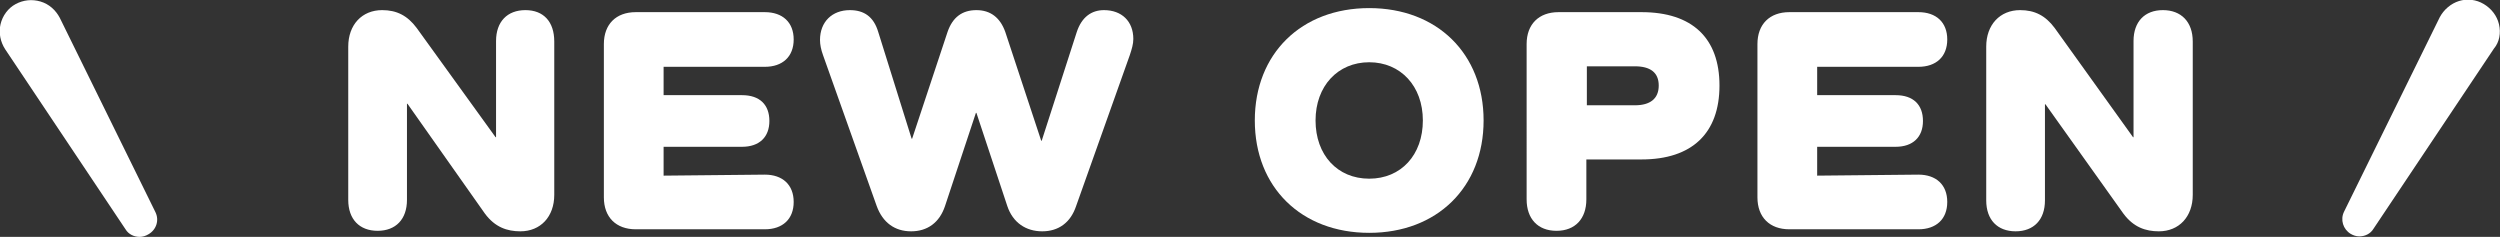 <?xml version="1.0" encoding="utf-8"?>
<!-- Generator: Adobe Illustrator 28.1.0, SVG Export Plug-In . SVG Version: 6.00 Build 0)  -->
<svg version="1.1" id="_レイヤー_2" xmlns="http://www.w3.org/2000/svg" xmlns:xlink="http://www.w3.org/1999/xlink" x="0px"
	 y="0px" viewBox="0 0 493.9 46.8" style="enable-background:new 0 0 493.9 46.8;" xml:space="preserve">
<rect x="0" y="0" width="493.9" height="46.8" fill="#333333" stroke="none"/>
<style type="text/css">
	.st0{fill:#FFFFFF;}
</style>
<g id="contents">
	<g id="ttl_new-open_sp">
		<g>
			<path class="st0" d="M109.5,8.2v30.3c0,4.3-2.7,7.2-6.7,7.2c-2.6,0-5-0.8-7-3.5L80.5,20.5h-0.1v19c0,3.8-2.2,6.1-5.8,6.1
				s-5.8-2.3-5.8-6.1V9.2c0-4.3,2.7-7.2,6.7-7.2c2.9,0,5,1.1,6.8,3.5l15.6,21.6H98v-19c0-3.8,2.2-6.1,5.8-6.1S109.5,4.3,109.5,8.2
				L109.5,8.2z"/>
			<path class="st0" d="M151.1,34.5c3.5,0,5.7,2,5.7,5.4s-2.2,5.4-5.7,5.4h-25.5c-3.9,0-6.3-2.4-6.3-6.3V8.7c0-3.9,2.4-6.3,6.3-6.3
				h25.5c3.5,0,5.7,2,5.7,5.4s-2.2,5.4-5.7,5.4h-20v5.6h15.5c3.5,0,5.4,1.9,5.4,5.1s-2,5.1-5.4,5.1h-15.5v5.7L151.1,34.5L151.1,34.5
				z"/>
			<path class="st0" d="M223.9,7.7c0,1-0.3,2-0.7,3.2l-10.6,29.8c-1.1,3.3-3.5,5-6.7,5s-5.8-1.7-6.9-5l-6.1-18.4h-0.1l-6.1,18.4
				c-1.1,3.3-3.5,5-6.7,5s-5.6-1.7-6.8-5l-10.6-29.8c-0.4-1.1-0.6-2.1-0.6-3c0-3.6,2.4-5.9,5.9-5.9c2.8,0,4.7,1.3,5.6,4.3l6.6,21.1
				h0.1l7-21.1c1-2.9,2.9-4.3,5.7-4.3s4.7,1.5,5.7,4.3l7.1,21.5h0.1l6.9-21.4c1-3.1,3-4.4,5.4-4.4C221.6,2,223.9,4.2,223.9,7.7
				L223.9,7.7z"/>
			<path class="st0" d="M270.5,1.6c13.4,0,22.6,9,22.6,22.2s-9.2,22.2-22.6,22.2s-22.6-9-22.6-22.2S257.1,1.6,270.5,1.6z
				 M270.5,35.3c6.3,0,10.6-4.7,10.6-11.5s-4.4-11.5-10.6-11.5s-10.6,4.7-10.6,11.5S264.2,35.3,270.5,35.3z"/>
			<path class="st0" d="M324.3,2.4c10,0,15.4,5.1,15.4,14.5s-5.4,14.6-15.4,14.6h-10.9v7.9c0,3.8-2.2,6.2-5.9,6.2s-5.9-2.4-5.9-6.2
				V8.7c0-3.9,2.4-6.3,6.3-6.3L324.3,2.4L324.3,2.4z M323,20.8c3,0,4.7-1.3,4.7-3.9s-1.7-3.8-4.7-3.8h-9.5v7.7H323z"/>
			<path class="st0" d="M379,34.5c3.5,0,5.7,2,5.7,5.4s-2.2,5.4-5.7,5.4h-25.5c-3.9,0-6.3-2.4-6.3-6.3V8.7c0-3.9,2.4-6.3,6.3-6.3
				H379c3.5,0,5.7,2,5.7,5.4s-2.2,5.4-5.7,5.4h-20v5.6h15.5c3.5,0,5.4,1.9,5.4,5.1s-2,5.1-5.4,5.1H359v5.7L379,34.5L379,34.5z"/>
			<path class="st0" d="M433.2,8.2v30.3c0,4.3-2.7,7.2-6.7,7.2c-2.6,0-5-0.8-7-3.5l-15.4-21.6H404v19c0,3.8-2.2,6.1-5.8,6.1
				s-5.8-2.3-5.8-6.1V9.2c0-4.3,2.7-7.2,6.7-7.2c2.9,0,5,1.1,6.8,3.5l15.5,21.6h0.1v-19c0-3.8,2.2-6.1,5.8-6.1S433.2,4.3,433.2,8.2
				L433.2,8.2z"/>
			<g>
				<path class="st0" d="M493.7,4.8c-0.4-1.7-1.5-3.1-3-4s-3.3-1.1-4.9-0.6s-3,1.7-3.8,3.2l-18.9,38.4c-0.8,1.6-0.2,3.5,1.3,4.4
					c0.5,0.3,1.1,0.5,1.7,0.5c1.1,0,2.2-0.5,2.8-1.5l23.8-35.6C493.8,8.3,494.1,6.5,493.7,4.8L493.7,4.8z"/>
				<path class="st0" d="M30.7,41.9L11.8,3.5c-0.8-1.5-2.1-2.7-3.8-3.2S4.6,0,3.1,0.8s-2.6,2.3-3,4S0.1,8.3,1,9.7l23.8,35.6
					c0.6,1,1.7,1.5,2.8,1.5c0.6,0,1.2-0.2,1.7-0.5l-1-1.7l1,1.7C30.9,45.4,31.5,43.5,30.7,41.9z"/>
			</g>
		</g>
	</g>
</g>
</svg>

